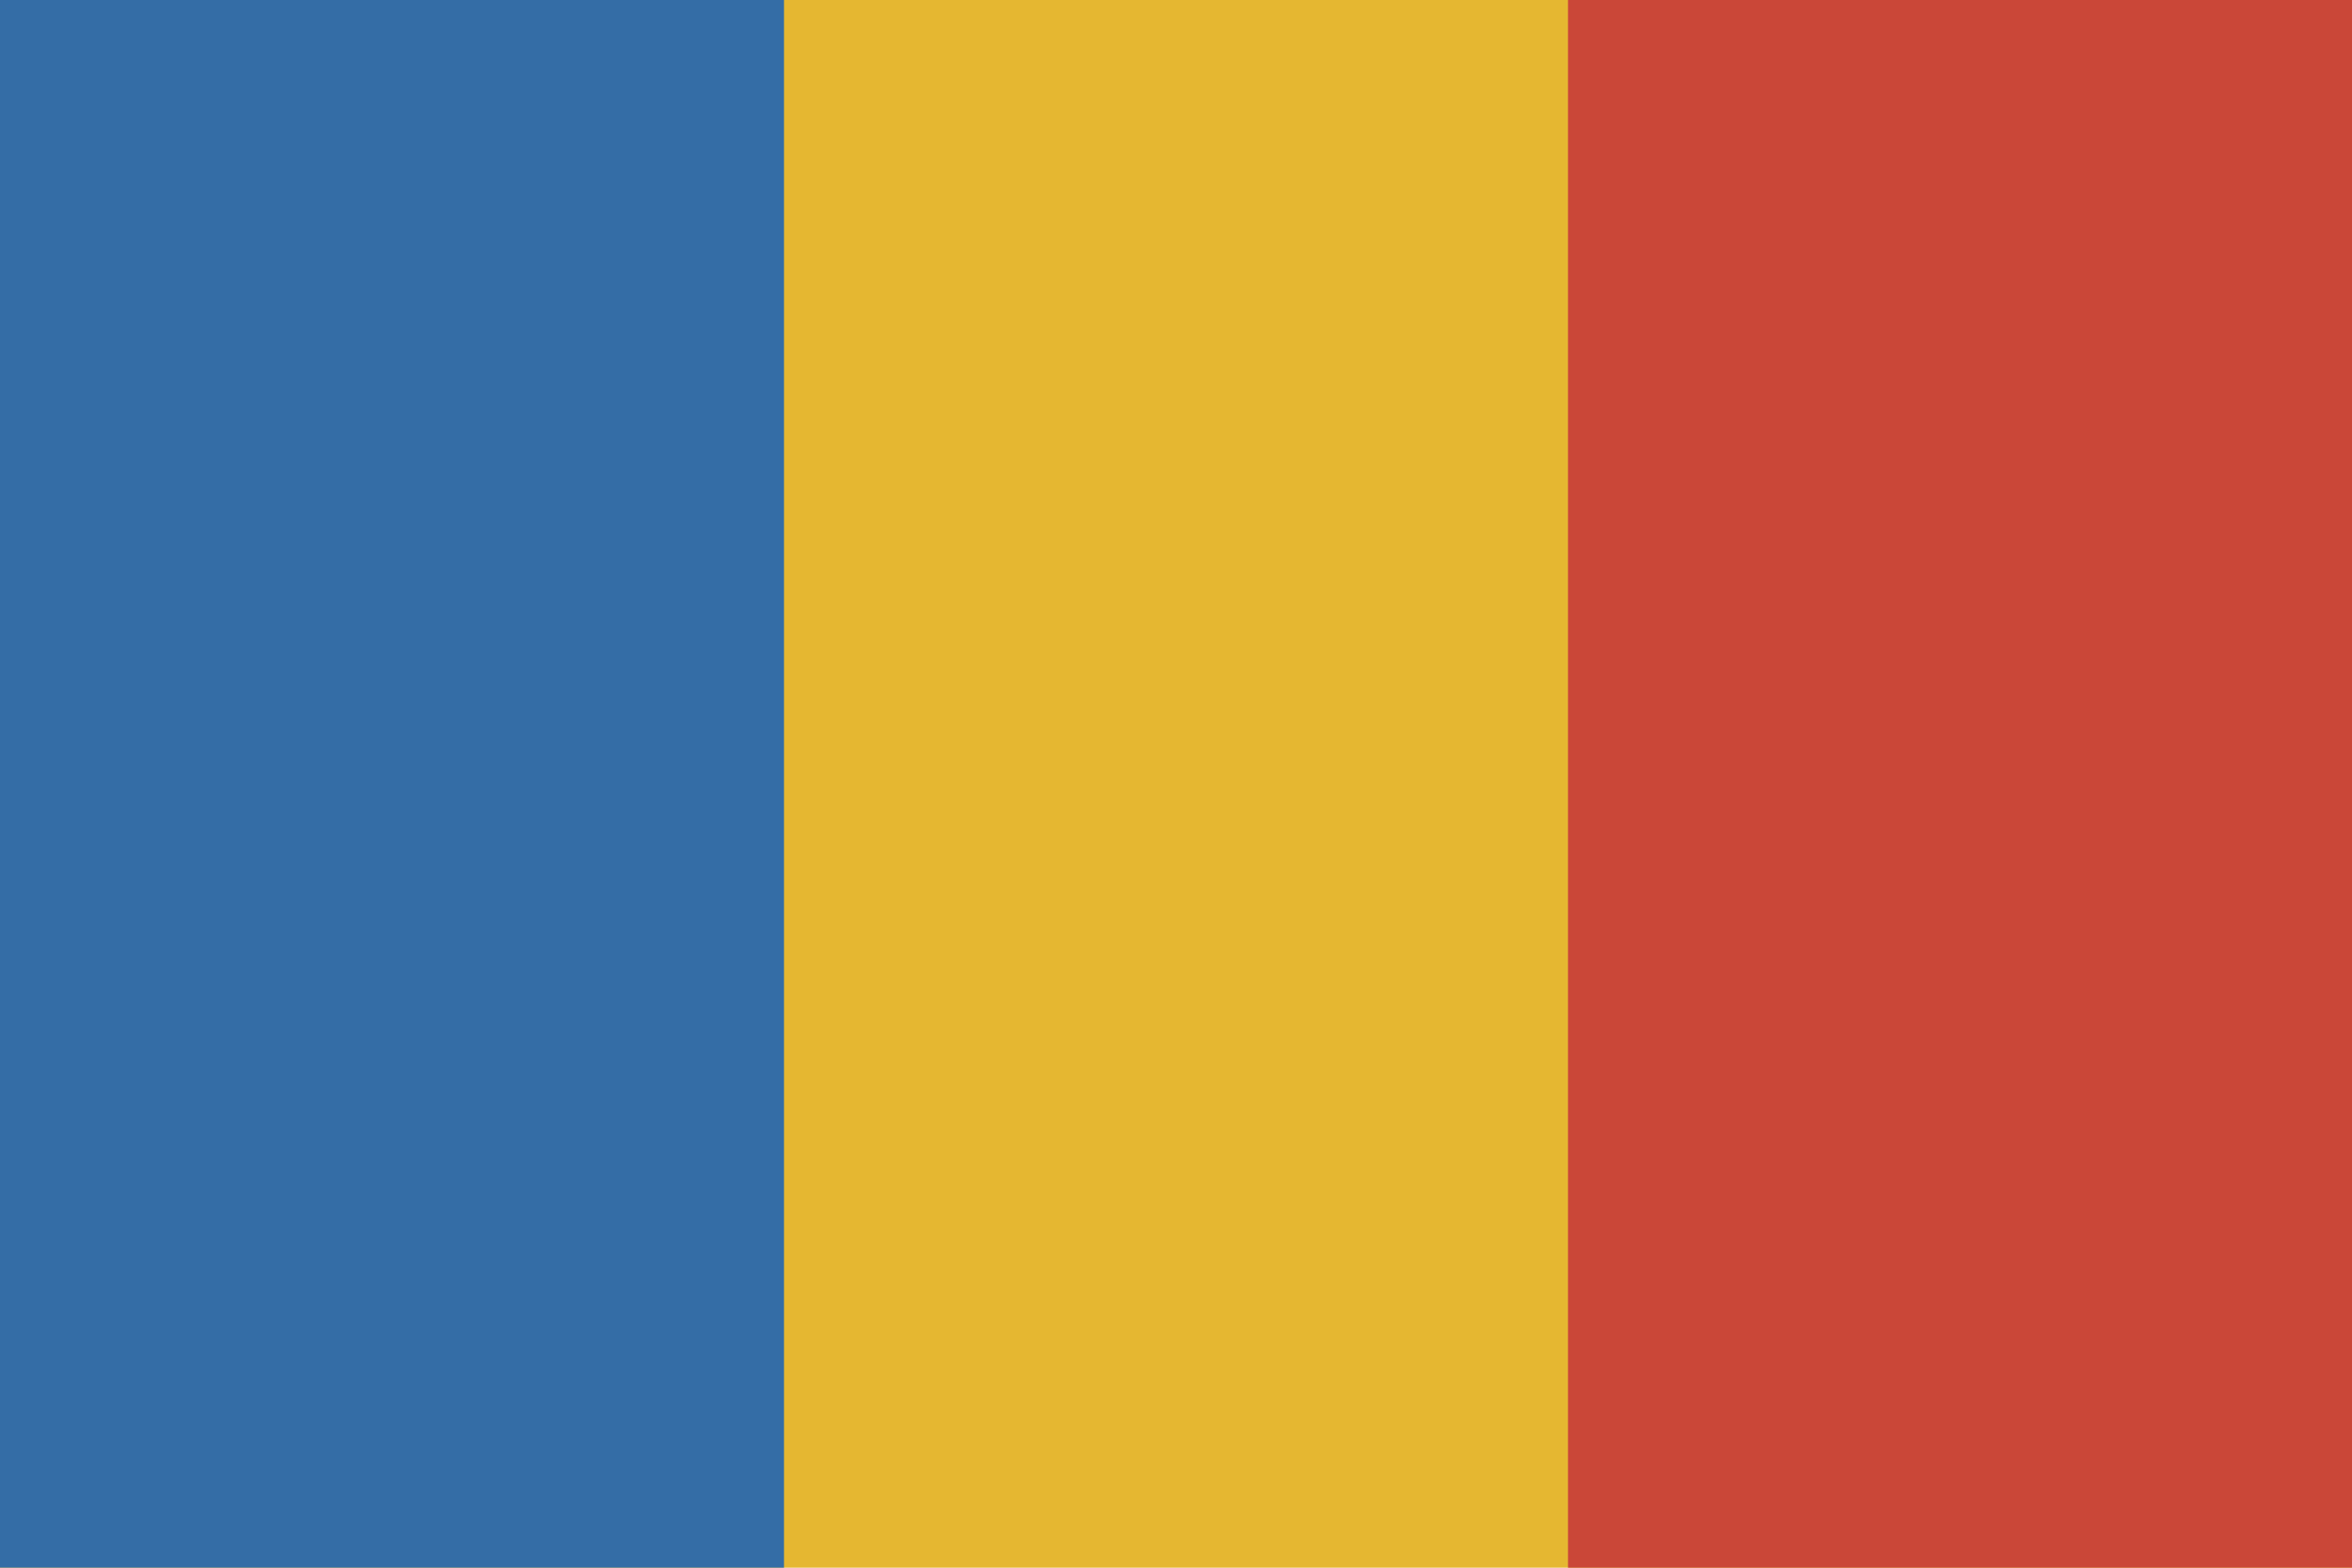 <?xml version="1.0" ?><svg height="120px" version="1.1" viewBox="0 0 180 120" width="180px" xmlns="http://www.w3.org/2000/svg" xmlns:sketch="http://www.bohemiancoding.com/sketch/ns" xmlns:xlink="http://www.w3.org/1999/xlink"><title/><defs/><g fill="none" fill-rule="evenodd" id="Europe" stroke="none" stroke-width="1"><g id="Romania"><rect d="M0,0 L0,120 L180,120 L180,0 L0,0 Z M0,0" fill="#E5B731" height="120" id="Oval-1-copy-5" width="180" x="0" y="0"/><rect d="M120,0 L120,120 L180,120 L180,0 L120,0 Z M120,0" fill="#CA4738" height="120" id="Oval-1-copy-4" width="60" x="120" y="0"/><rect d="M0,0 L0,120 L60,120 L60,0 L0,0 Z M0,0" fill="#346DA6" height="120" id="Oval-1-copy-5" width="60" x="0" y="0"/></g></g></svg>